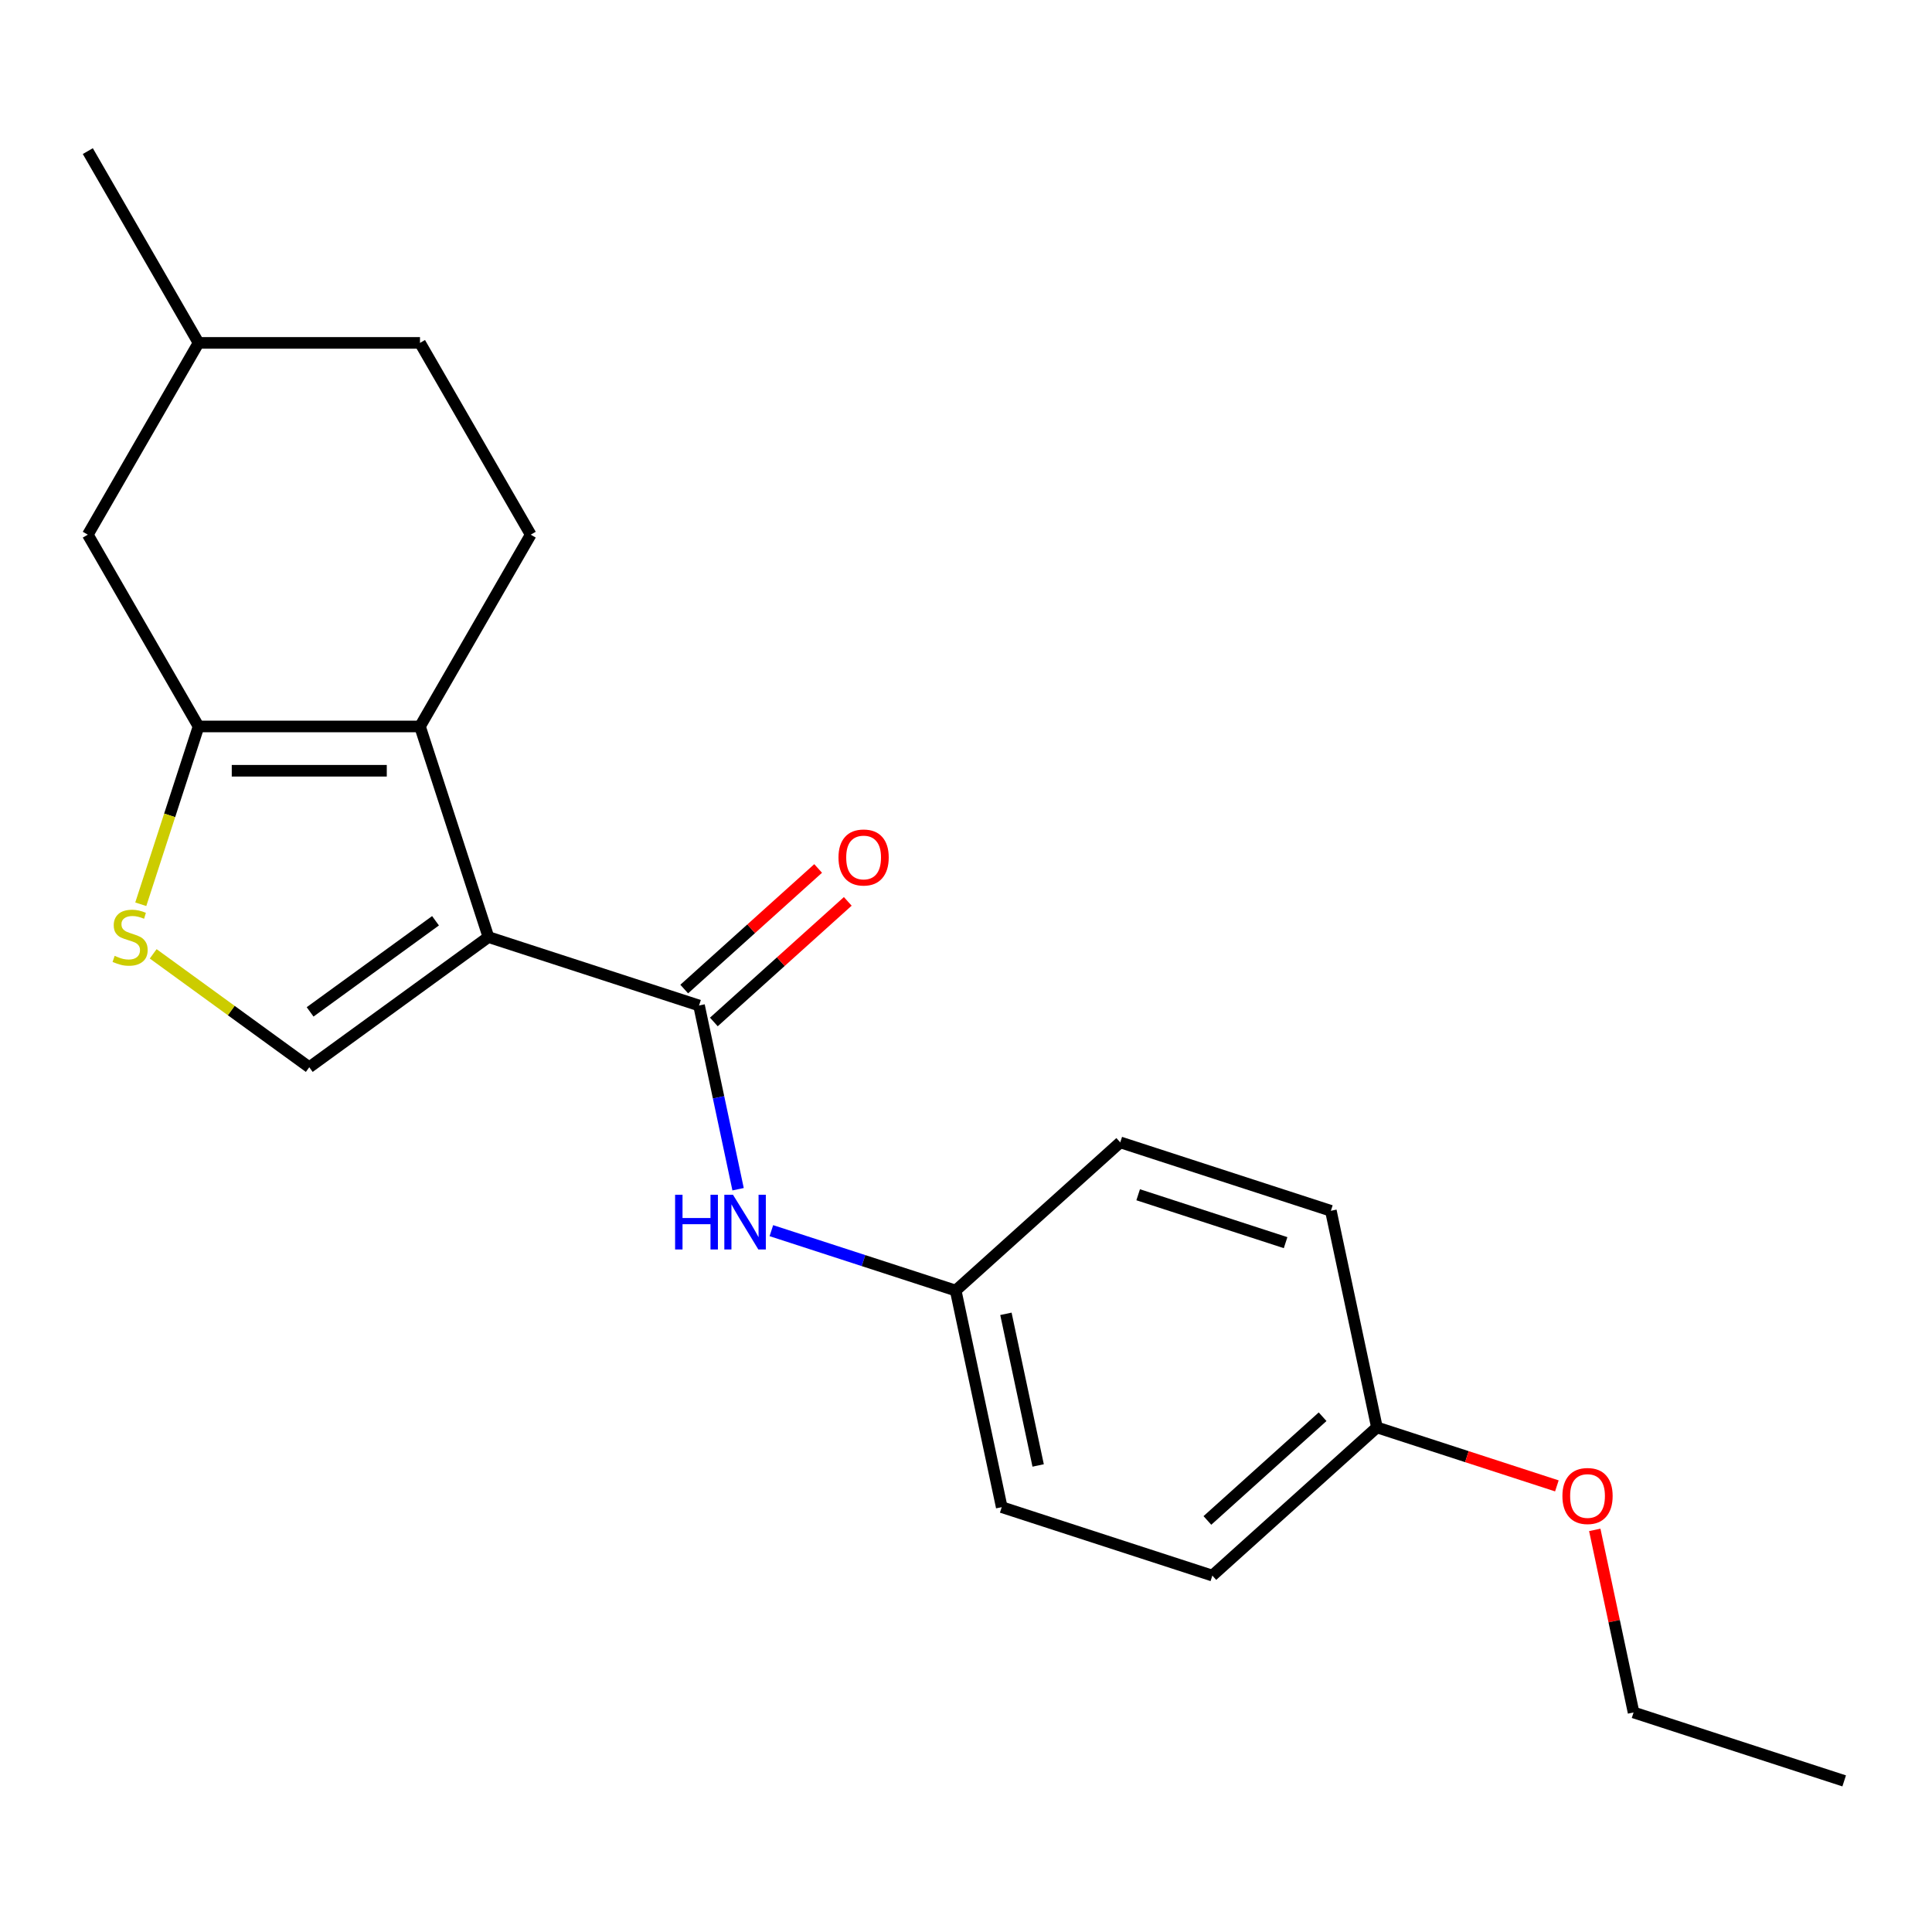 <?xml version='1.0' encoding='iso-8859-1'?>
<svg version='1.1' baseProfile='full'
              xmlns='http://www.w3.org/2000/svg'
                      xmlns:rdkit='http://www.rdkit.org/xml'
                      xmlns:xlink='http://www.w3.org/1999/xlink'
                  xml:space='preserve'
width='1000px' height='1000px' viewBox='0 0 1000 1000'>
<!-- END OF HEADER -->
<rect style='opacity:1.0;fill:#FFFFFF;stroke:none' width='1000' height='1000' x='0' y='0'> </rect>
<path class='bond-0' d='M 252.808,485.027 L 217.388,376.014' style='fill:none;fill-rule:evenodd;stroke:#000000;stroke-width:6px;stroke-linecap:butt;stroke-linejoin:miter;stroke-opacity:1' />
<path class='bond-1' d='M 252.808,485.027 L 361.821,520.447' style='fill:none;fill-rule:evenodd;stroke:#000000;stroke-width:6px;stroke-linecap:butt;stroke-linejoin:miter;stroke-opacity:1' />
<path class='bond-3' d='M 252.808,485.027 L 160.077,552.4' style='fill:none;fill-rule:evenodd;stroke:#000000;stroke-width:6px;stroke-linecap:butt;stroke-linejoin:miter;stroke-opacity:1' />
<path class='bond-3' d='M 225.424,476.586 L 160.512,523.748' style='fill:none;fill-rule:evenodd;stroke:#000000;stroke-width:6px;stroke-linecap:butt;stroke-linejoin:miter;stroke-opacity:1' />
<path class='bond-2' d='M 217.388,376.014 L 102.766,376.014' style='fill:none;fill-rule:evenodd;stroke:#000000;stroke-width:6px;stroke-linecap:butt;stroke-linejoin:miter;stroke-opacity:1' />
<path class='bond-2' d='M 200.195,398.939 L 119.959,398.939' style='fill:none;fill-rule:evenodd;stroke:#000000;stroke-width:6px;stroke-linecap:butt;stroke-linejoin:miter;stroke-opacity:1' />
<path class='bond-6' d='M 217.388,376.014 L 274.699,276.748' style='fill:none;fill-rule:evenodd;stroke:#000000;stroke-width:6px;stroke-linecap:butt;stroke-linejoin:miter;stroke-opacity:1' />
<path class='bond-5' d='M 361.821,520.447 L 371.927,567.993' style='fill:none;fill-rule:evenodd;stroke:#000000;stroke-width:6px;stroke-linecap:butt;stroke-linejoin:miter;stroke-opacity:1' />
<path class='bond-5' d='M 371.927,567.993 L 382.033,615.539' style='fill:none;fill-rule:evenodd;stroke:#0000FF;stroke-width:6px;stroke-linecap:butt;stroke-linejoin:miter;stroke-opacity:1' />
<path class='bond-8' d='M 369.491,528.965 L 404.148,497.759' style='fill:none;fill-rule:evenodd;stroke:#000000;stroke-width:6px;stroke-linecap:butt;stroke-linejoin:miter;stroke-opacity:1' />
<path class='bond-8' d='M 404.148,497.759 L 438.806,466.553' style='fill:none;fill-rule:evenodd;stroke:#FF0000;stroke-width:6px;stroke-linecap:butt;stroke-linejoin:miter;stroke-opacity:1' />
<path class='bond-8' d='M 354.151,511.929 L 388.809,480.723' style='fill:none;fill-rule:evenodd;stroke:#000000;stroke-width:6px;stroke-linecap:butt;stroke-linejoin:miter;stroke-opacity:1' />
<path class='bond-8' d='M 388.809,480.723 L 423.467,449.517' style='fill:none;fill-rule:evenodd;stroke:#FF0000;stroke-width:6px;stroke-linecap:butt;stroke-linejoin:miter;stroke-opacity:1' />
<path class='bond-7' d='M 102.766,376.014 L 45.455,276.748' style='fill:none;fill-rule:evenodd;stroke:#000000;stroke-width:6px;stroke-linecap:butt;stroke-linejoin:miter;stroke-opacity:1' />
<path class='bond-21' d='M 102.766,376.014 L 87.815,422.028' style='fill:none;fill-rule:evenodd;stroke:#000000;stroke-width:6px;stroke-linecap:butt;stroke-linejoin:miter;stroke-opacity:1' />
<path class='bond-21' d='M 87.815,422.028 L 72.864,468.041' style='fill:none;fill-rule:evenodd;stroke:#CCCC00;stroke-width:6px;stroke-linecap:butt;stroke-linejoin:miter;stroke-opacity:1' />
<path class='bond-4' d='M 160.077,552.4 L 119.684,523.053' style='fill:none;fill-rule:evenodd;stroke:#000000;stroke-width:6px;stroke-linecap:butt;stroke-linejoin:miter;stroke-opacity:1' />
<path class='bond-4' d='M 119.684,523.053 L 79.291,493.706' style='fill:none;fill-rule:evenodd;stroke:#CCCC00;stroke-width:6px;stroke-linecap:butt;stroke-linejoin:miter;stroke-opacity:1' />
<path class='bond-9' d='M 399.258,636.985 L 446.961,652.485' style='fill:none;fill-rule:evenodd;stroke:#0000FF;stroke-width:6px;stroke-linecap:butt;stroke-linejoin:miter;stroke-opacity:1' />
<path class='bond-9' d='M 446.961,652.485 L 494.665,667.985' style='fill:none;fill-rule:evenodd;stroke:#000000;stroke-width:6px;stroke-linecap:butt;stroke-linejoin:miter;stroke-opacity:1' />
<path class='bond-10' d='M 274.699,276.748 L 217.388,177.482' style='fill:none;fill-rule:evenodd;stroke:#000000;stroke-width:6px;stroke-linecap:butt;stroke-linejoin:miter;stroke-opacity:1' />
<path class='bond-22' d='M 45.455,276.748 L 102.766,177.482' style='fill:none;fill-rule:evenodd;stroke:#000000;stroke-width:6px;stroke-linecap:butt;stroke-linejoin:miter;stroke-opacity:1' />
<path class='bond-13' d='M 494.665,667.985 L 579.846,591.287' style='fill:none;fill-rule:evenodd;stroke:#000000;stroke-width:6px;stroke-linecap:butt;stroke-linejoin:miter;stroke-opacity:1' />
<path class='bond-14' d='M 494.665,667.985 L 518.496,780.102' style='fill:none;fill-rule:evenodd;stroke:#000000;stroke-width:6px;stroke-linecap:butt;stroke-linejoin:miter;stroke-opacity:1' />
<path class='bond-14' d='M 520.663,680.036 L 537.345,758.519' style='fill:none;fill-rule:evenodd;stroke:#000000;stroke-width:6px;stroke-linecap:butt;stroke-linejoin:miter;stroke-opacity:1' />
<path class='bond-12' d='M 217.388,177.482 L 102.766,177.482' style='fill:none;fill-rule:evenodd;stroke:#000000;stroke-width:6px;stroke-linecap:butt;stroke-linejoin:miter;stroke-opacity:1' />
<path class='bond-11' d='M 712.689,738.825 L 627.508,815.523' style='fill:none;fill-rule:evenodd;stroke:#000000;stroke-width:6px;stroke-linecap:butt;stroke-linejoin:miter;stroke-opacity:1' />
<path class='bond-11' d='M 684.573,733.294 L 624.946,786.982' style='fill:none;fill-rule:evenodd;stroke:#000000;stroke-width:6px;stroke-linecap:butt;stroke-linejoin:miter;stroke-opacity:1' />
<path class='bond-17' d='M 712.689,738.825 L 759.263,753.958' style='fill:none;fill-rule:evenodd;stroke:#000000;stroke-width:6px;stroke-linecap:butt;stroke-linejoin:miter;stroke-opacity:1' />
<path class='bond-17' d='M 759.263,753.958 L 805.836,769.091' style='fill:none;fill-rule:evenodd;stroke:#FF0000;stroke-width:6px;stroke-linecap:butt;stroke-linejoin:miter;stroke-opacity:1' />
<path class='bond-23' d='M 712.689,738.825 L 688.858,626.708' style='fill:none;fill-rule:evenodd;stroke:#000000;stroke-width:6px;stroke-linecap:butt;stroke-linejoin:miter;stroke-opacity:1' />
<path class='bond-19' d='M 102.766,177.482 L 45.455,78.216' style='fill:none;fill-rule:evenodd;stroke:#000000;stroke-width:6px;stroke-linecap:butt;stroke-linejoin:miter;stroke-opacity:1' />
<path class='bond-16' d='M 579.846,591.287 L 688.858,626.708' style='fill:none;fill-rule:evenodd;stroke:#000000;stroke-width:6px;stroke-linecap:butt;stroke-linejoin:miter;stroke-opacity:1' />
<path class='bond-16' d='M 589.113,618.403 L 665.422,643.197' style='fill:none;fill-rule:evenodd;stroke:#000000;stroke-width:6px;stroke-linecap:butt;stroke-linejoin:miter;stroke-opacity:1' />
<path class='bond-15' d='M 518.496,780.102 L 627.508,815.523' style='fill:none;fill-rule:evenodd;stroke:#000000;stroke-width:6px;stroke-linecap:butt;stroke-linejoin:miter;stroke-opacity:1' />
<path class='bond-18' d='M 825.448,791.871 L 835.491,839.117' style='fill:none;fill-rule:evenodd;stroke:#FF0000;stroke-width:6px;stroke-linecap:butt;stroke-linejoin:miter;stroke-opacity:1' />
<path class='bond-18' d='M 835.491,839.117 L 845.533,886.363' style='fill:none;fill-rule:evenodd;stroke:#000000;stroke-width:6px;stroke-linecap:butt;stroke-linejoin:miter;stroke-opacity:1' />
<path class='bond-20' d='M 845.533,886.363 L 954.545,921.784' style='fill:none;fill-rule:evenodd;stroke:#000000;stroke-width:6px;stroke-linecap:butt;stroke-linejoin:miter;stroke-opacity:1' />
<path  class='atom-5' d='M 59.346 494.747
Q 59.666 494.867, 60.986 495.427
Q 62.306 495.987, 63.745 496.347
Q 65.225 496.667, 66.665 496.667
Q 69.346 496.667, 70.906 495.387
Q 72.466 494.067, 72.466 491.787
Q 72.466 490.227, 71.665 489.267
Q 70.906 488.307, 69.706 487.787
Q 68.505 487.267, 66.505 486.667
Q 63.986 485.907, 62.465 485.187
Q 60.986 484.467, 59.906 482.947
Q 58.865 481.427, 58.865 478.867
Q 58.865 475.307, 61.266 473.107
Q 63.706 470.907, 68.505 470.907
Q 71.785 470.907, 75.505 472.467
L 74.585 475.547
Q 71.186 474.147, 68.626 474.147
Q 65.865 474.147, 64.346 475.307
Q 62.825 476.427, 62.865 478.387
Q 62.865 479.907, 63.626 480.827
Q 64.425 481.747, 65.546 482.267
Q 66.706 482.787, 68.626 483.387
Q 71.186 484.187, 72.706 484.987
Q 74.225 485.787, 75.305 487.427
Q 76.425 489.027, 76.425 491.787
Q 76.425 495.707, 73.785 497.827
Q 71.186 499.907, 66.826 499.907
Q 64.305 499.907, 62.386 499.347
Q 60.505 498.827, 58.266 497.907
L 59.346 494.747
' fill='#CCCC00'/>
<path  class='atom-6' d='M 349.432 618.405
L 353.272 618.405
L 353.272 630.445
L 367.752 630.445
L 367.752 618.405
L 371.592 618.405
L 371.592 646.725
L 367.752 646.725
L 367.752 633.645
L 353.272 633.645
L 353.272 646.725
L 349.432 646.725
L 349.432 618.405
' fill='#0000FF'/>
<path  class='atom-6' d='M 379.392 618.405
L 388.672 633.405
Q 389.592 634.885, 391.072 637.565
Q 392.552 640.245, 392.632 640.405
L 392.632 618.405
L 396.392 618.405
L 396.392 646.725
L 392.512 646.725
L 382.552 630.325
Q 381.392 628.405, 380.152 626.205
Q 378.952 624.005, 378.592 623.325
L 378.592 646.725
L 374.912 646.725
L 374.912 618.405
L 379.392 618.405
' fill='#0000FF'/>
<path  class='atom-9' d='M 434.002 443.83
Q 434.002 437.03, 437.362 433.23
Q 440.722 429.43, 447.002 429.43
Q 453.282 429.43, 456.642 433.23
Q 460.002 437.03, 460.002 443.83
Q 460.002 450.71, 456.602 454.63
Q 453.202 458.51, 447.002 458.51
Q 440.762 458.51, 437.362 454.63
Q 434.002 450.75, 434.002 443.83
M 447.002 455.31
Q 451.322 455.31, 453.642 452.43
Q 456.002 449.51, 456.002 443.83
Q 456.002 438.27, 453.642 435.47
Q 451.322 432.63, 447.002 432.63
Q 442.682 432.63, 440.322 435.43
Q 438.002 438.23, 438.002 443.83
Q 438.002 449.55, 440.322 452.43
Q 442.682 455.31, 447.002 455.31
' fill='#FF0000'/>
<path  class='atom-18' d='M 808.702 774.326
Q 808.702 767.526, 812.062 763.726
Q 815.422 759.926, 821.702 759.926
Q 827.982 759.926, 831.342 763.726
Q 834.702 767.526, 834.702 774.326
Q 834.702 781.206, 831.302 785.126
Q 827.902 789.006, 821.702 789.006
Q 815.462 789.006, 812.062 785.126
Q 808.702 781.246, 808.702 774.326
M 821.702 785.806
Q 826.022 785.806, 828.342 782.926
Q 830.702 780.006, 830.702 774.326
Q 830.702 768.766, 828.342 765.966
Q 826.022 763.126, 821.702 763.126
Q 817.382 763.126, 815.022 765.926
Q 812.702 768.726, 812.702 774.326
Q 812.702 780.046, 815.022 782.926
Q 817.382 785.806, 821.702 785.806
' fill='#FF0000'/>
</svg>
